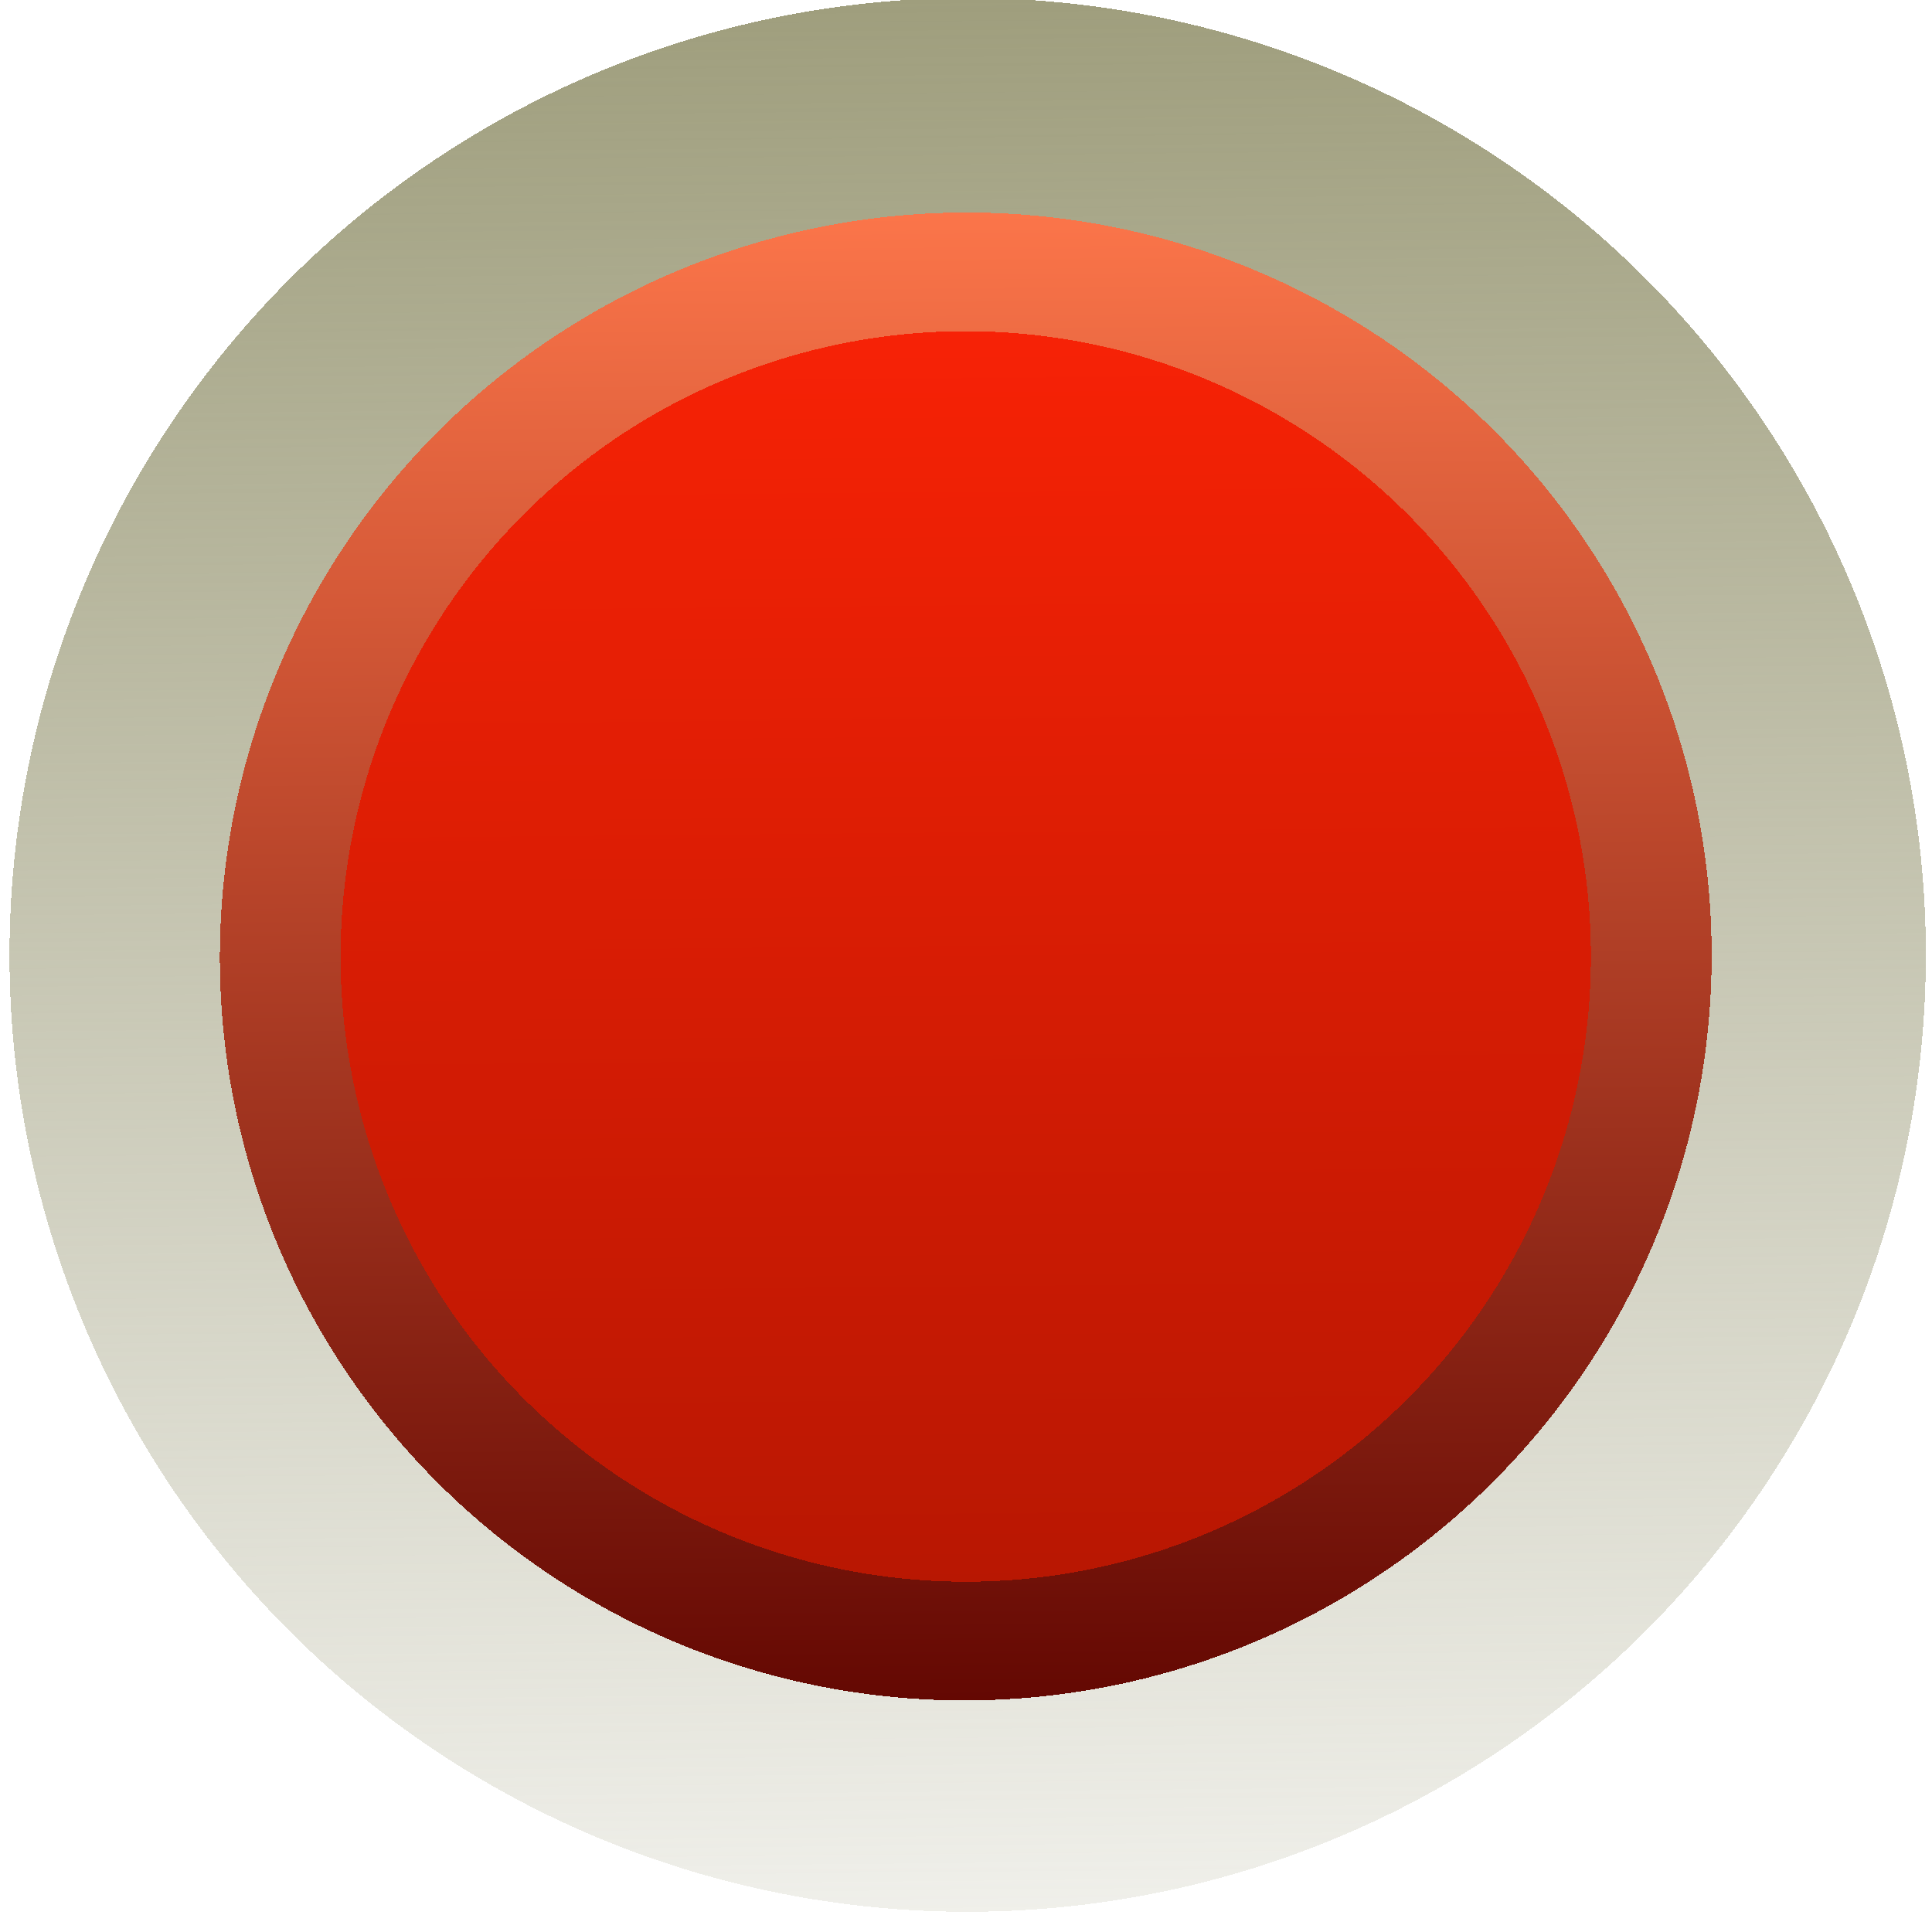 <?xml version="1.0" encoding="UTF-8" standalone="no"?>
<svg
   xmlns:dc="http://purl.org/dc/elements/1.1/"
   xmlns:cc="http://creativecommons.org/ns#"
   xmlns:rdf="http://www.w3.org/1999/02/22-rdf-syntax-ns#"
   xmlns:svg="http://www.w3.org/2000/svg"
   xmlns="http://www.w3.org/2000/svg"
   xmlns:xlink="http://www.w3.org/1999/xlink"
   xmlns:sodipodi="http://sodipodi.sourceforge.net/DTD/sodipodi-0.dtd"
   xmlns:inkscape="http://www.inkscape.org/namespaces/inkscape"
   height="26"
   width="26"
   version="1.0"
   id="svg163"
   sodipodi:docname="red.svg"
   shape-rendering="crispEdges"
   inkscape:version="0.92.0 r15299">
  <sodipodi:namedview
     pagecolor="#ffffff"
     bordercolor="#666666"
     borderopacity="1"
     objecttolerance="10"
     gridtolerance="10"
     guidetolerance="10"
     inkscape:pageopacity="0"
     inkscape:pageshadow="2"
     inkscape:window-width="1069"
     inkscape:window-height="874"
     id="namedview165"
     showgrid="false"
     inkscape:zoom="4.1375749"
     inkscape:cx="117.95531"
     inkscape:cy="10.650856"
     inkscape:window-x="200"
     inkscape:window-y="96"
     inkscape:window-maximized="0"
     inkscape:current-layer="svg163" />
  <defs
     id="defs75">
    <linearGradient
       id="ac"
       y2="7.016"
       gradientUnits="userSpaceOnUse"
       x2="45.448"
       gradientTransform="scale(1.006,0.994)"
       y1="92.54"
       x1="45.448">
      <stop
         offset="0"
         id="stop2" />
      <stop
         stop-opacity=".588"
         offset="1"
         id="stop4" />
    </linearGradient>
    <filter
       id="ad"
       style="color-interpolation-filters:sRGB">
      <feGaussianBlur
         stdDeviation="1.71"
         id="feGaussianBlur7" />
    </filter>
    <linearGradient
       id="a">
      <stop
         stop-color="#9f9e7d"
         offset="0"
         id="stop10" />
      <stop
         stop-color="#9f9e7d"
         stop-opacity="0"
         offset="1"
         id="stop12" />
    </linearGradient>
    <linearGradient
       id="ae"
       y2="38.033"
       gradientUnits="userSpaceOnUse"
       x2="79.007"
       gradientTransform="matrix(1.553,-0.409,0.409,1.498,-13.1,-105.236)"
       y1="21.664"
       x1="83.315">
      <stop
         stop-color="#ffe119"
         offset="0"
         id="stop15" />
      <stop
         stop-color="#f7a700"
         offset="1"
         id="stop17" />
    </linearGradient>
    <linearGradient
       id="af"
       y2="42.017"
       gradientUnits="userSpaceOnUse"
       x2="89.412"
       gradientTransform="matrix(1.553,-0.409,0.409,1.498,-13.1,-105.236)"
       y1="23.504"
       x1="91.968">
      <stop
         stop-color="#fff1b7"
         offset="0"
         id="stop20" />
      <stop
         stop-color="#ad6100"
         offset="1"
         id="stop22" />
    </linearGradient>
    <linearGradient
       id="ag"
       y2="43.082"
       xlink:href="#a"
       gradientUnits="userSpaceOnUse"
       x2="85.196"
       gradientTransform="matrix(2.17,-0.571,0.571,2.093,-72.664,-110.008)"
       y1="24.087"
       x1="90.195" />
    <linearGradient
       id="ah"
       y2="38.724"
       gradientUnits="userSpaceOnUse"
       x2="79.935"
       gradientTransform="matrix(1.553,-0.409,0.409,1.498,-13.1,-62.199)"
       y1="21.771"
       x1="84.397">
      <stop
         stop-color="#2bca00"
         offset="0"
         id="stop26" />
      <stop
         stop-color="#1e9000"
         offset="1"
         id="stop28" />
    </linearGradient>
    <linearGradient
       id="ai"
       y2="41.144"
       gradientUnits="userSpaceOnUse"
       x2="85.706"
       gradientTransform="matrix(1.553,-0.409,0.409,1.498,-13.1,-62.199)"
       y1="23.092"
       x1="90.457">
      <stop
         stop-color="#57ff0c"
         offset="0"
         id="stop31" />
      <stop
         stop-color="#004617"
         offset="1"
         id="stop33" />
    </linearGradient>
    <linearGradient
       id="aj"
       y2="43.082"
       xlink:href="#a"
       gradientUnits="userSpaceOnUse"
       x2="85.196"
       gradientTransform="matrix(2.17,-0.571,0.571,2.093,-72.672,-66.971)"
       y1="24.087"
       x1="90.195" />
    <linearGradient
       id="b"
       y2="39.307"
       gradientUnits="userSpaceOnUse"
       x2="80.337"
       gradientTransform="matrix(1.553,-0.409,0.409,1.498,-13.101,15.246)"
       y1="21.561"
       x1="85.007">
      <stop
         stop-color="#006ada"
         offset="0"
         id="stop37" />
      <stop
         stop-color="#00438a"
         offset="1"
         id="stop39" />
    </linearGradient>
    <linearGradient
       id="t"
       y2="41.359"
       gradientUnits="userSpaceOnUse"
       x2="86.898"
       gradientTransform="matrix(1.553,-0.409,0.409,1.498,-13.101,15.246)"
       y1="23.41"
       x1="91.622">
      <stop
         stop-color="#67b1ff"
         offset="0"
         id="stop42" />
      <stop
         stop-color="#001a35"
         offset="1"
         id="stop44" />
    </linearGradient>
    <linearGradient
       id="u"
       y2="43.082"
       xlink:href="#a"
       gradientUnits="userSpaceOnUse"
       x2="85.196"
       gradientTransform="matrix(2.17,-0.571,0.571,2.093,-72.672,10.474)"
       y1="24.087"
       x1="90.195" />
    <linearGradient
       id="v"
       y2="114.04"
       xlink:href="#a"
       gradientUnits="userSpaceOnUse"
       x2="78.803"
       y1="101.97"
       x1="78.803" />
    <linearGradient
       id="w"
       y2="112"
       gradientUnits="userSpaceOnUse"
       x2="78"
       gradientTransform="matrix(0.75,0,0,0.75,-2.0895e-6,-1)"
       y1="104"
       x1="78">
      <stop
         stop-color="#706f6b"
         offset="0"
         id="stop49" />
      <stop
         stop-color="#51504e"
         offset="1"
         id="stop51" />
    </linearGradient>
    <linearGradient
       id="x"
       y2="107.94"
       gradientUnits="userSpaceOnUse"
       x2="79.067"
       gradientTransform="matrix(0.75,0,0,0.75,-2.0895e-6,-1)"
       y1="104.35"
       x1="79.067">
      <stop
         stop-color="#fff"
         offset="0"
         id="stop54" />
      <stop
         stop-color="#fff"
         stop-opacity="0"
         offset="1"
         id="stop56" />
    </linearGradient>
    <linearGradient
       id="y"
       y2="96.645"
       gradientUnits="userSpaceOnUse"
       x2="110.64"
       y1="92.773"
       x1="110.64">
      <stop
         stop-color="#858362"
         offset="0"
         id="stop59" />
      <stop
         stop-color="#fff"
         offset="1"
         id="stop61" />
    </linearGradient>
    <linearGradient
       id="z"
       y2="43.082"
       xlink:href="#a"
       gradientUnits="userSpaceOnUse"
       x2="85.196"
       y1="24.087"
       x1="90.195" />
    <linearGradient
       id="aa"
       y2="38.933"
       gradientUnits="userSpaceOnUse"
       x2="79.88"
       y1="21.771"
       x1="84.397">
      <stop
         stop-color="#fd2306"
         offset="0"
         id="stop65" />
      <stop
         stop-color="#b31602"
         offset="1"
         id="stop67" />
    </linearGradient>
    <linearGradient
       id="ab"
       y2="41.015"
       gradientUnits="userSpaceOnUse"
       x2="85.74"
       y1="23.092"
       x1="90.457">
      <stop
         stop-color="#fe774b"
         offset="0"
         id="stop70" />
      <stop
         stop-color="#610601"
         offset="1"
         id="stop72" />
    </linearGradient>
  </defs>
  <g
     display="none"
     transform="translate(0,-70)"
     id="g79"
     style="display:none">
    <rect
       rx="6"
       ry="6"
       height="85"
       width="86"
       y="7"
       x="5"
       id="rect77"
       style="opacity:0.9;fill:url(#ac);filter:url(#ad)" />
  </g>
  <g
     transform="matrix(0.709,0,0,0.721,-83.936,5.096)"
     id="g91">
    <g
       transform="matrix(2.18,0,0,2.141,26.333,-103.83)"
       id="g89"
       style="fill-rule:evenodd">
      <path
         d="m 96.197,32.053 a 8.098,8.246 0 1 1 -16.197,0 8.098,8.246 0 1 1 16.197,0 z"
         transform="matrix(0.995,-0.267,0.262,0.977,-45.404,45.726)"
         id="path85"
         inkscape:connector-curvature="0"
         style="fill:url(#z)" />
      <path
         d="m 96.197,32.053 a 8.098,8.246 0 1 1 -16.197,0 8.098,8.246 0 1 1 16.197,0 z"
         transform="matrix(0.712,-0.191,0.187,0.699,-18.085,47.955)"
         id="path87"
         inkscape:connector-curvature="0"
         style="fill:url(#aa);stroke:url(#ab);stroke-width:1.428;stroke-linejoin:round" />
    </g>
  </g>
</svg>
